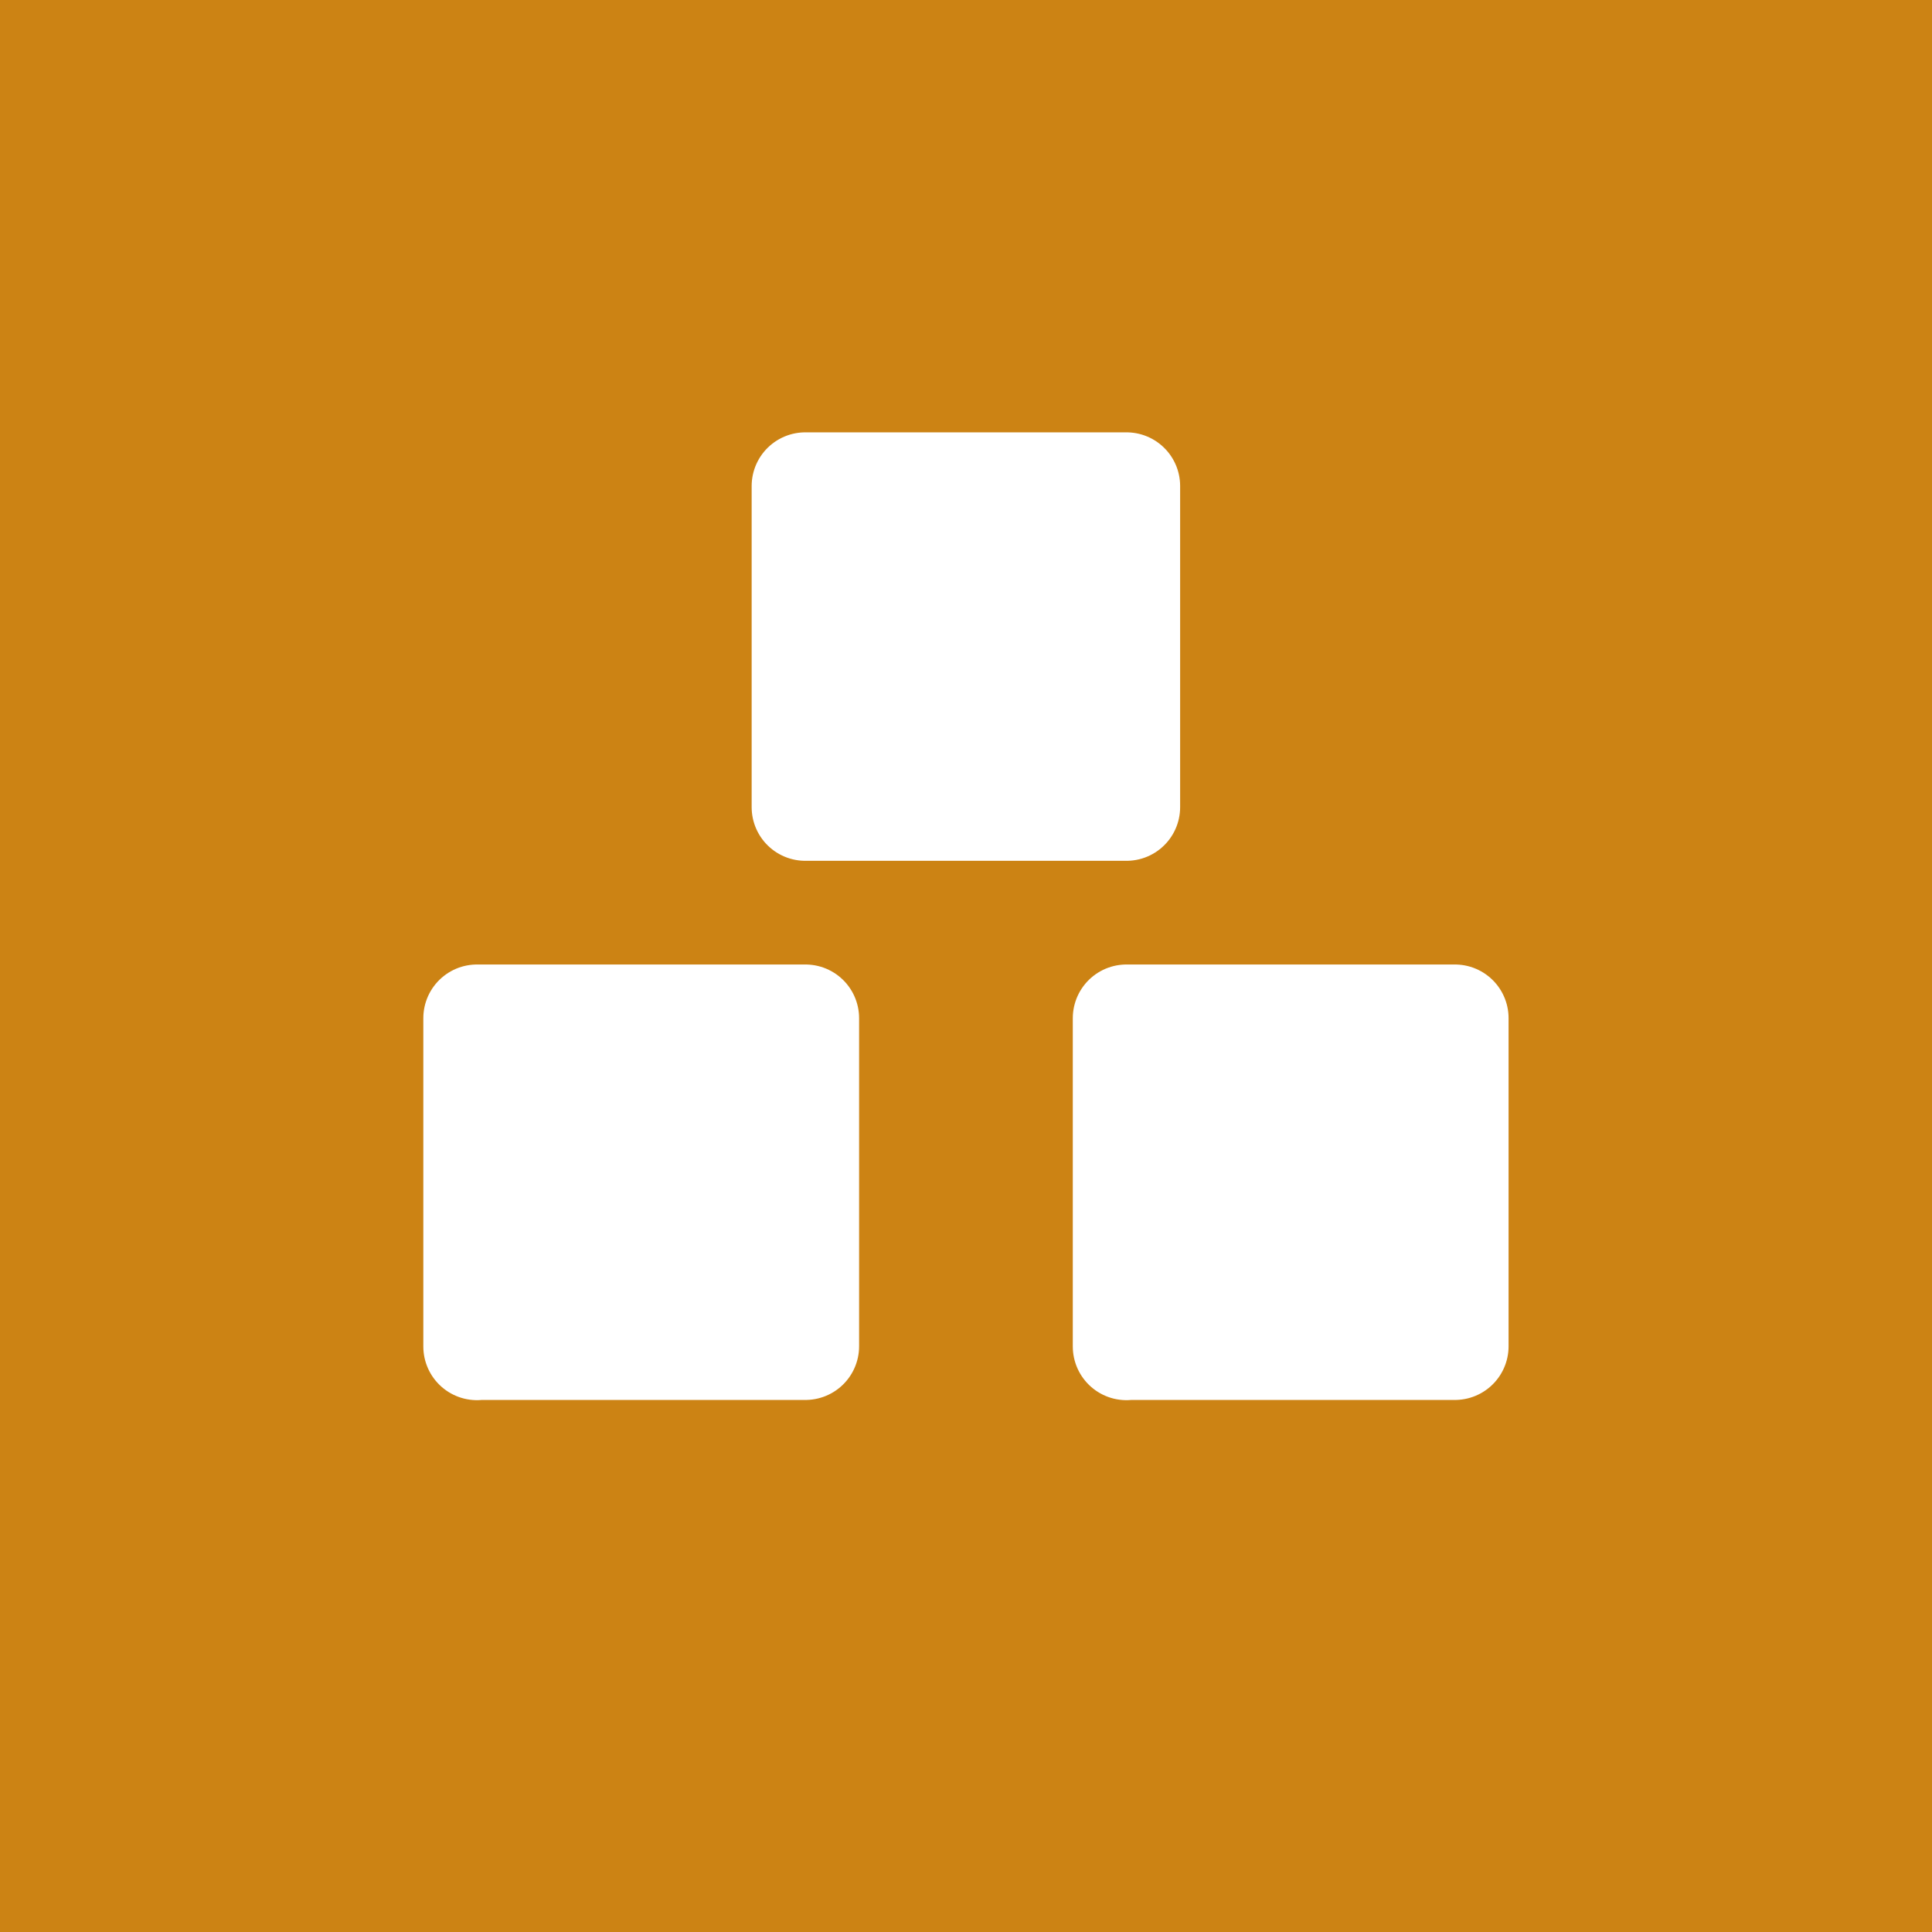 <!-- by TradingView --><svg width="18" height="18" viewBox="0 0 18 18" fill="none" xmlns="http://www.w3.org/2000/svg"><path fill="#CC8314" d="M0 0h18v18H0z"/><path d="M4.444 12.543h3.06V9.486h-3.06v3.059-.002zm6.051 0h3.06V9.486h-3.06v3.059-.002zM7.503 7.52h2.992V4.528H7.503V7.52z" fill="#fff" stroke="#fff" stroke-linejoin="round"/></svg>